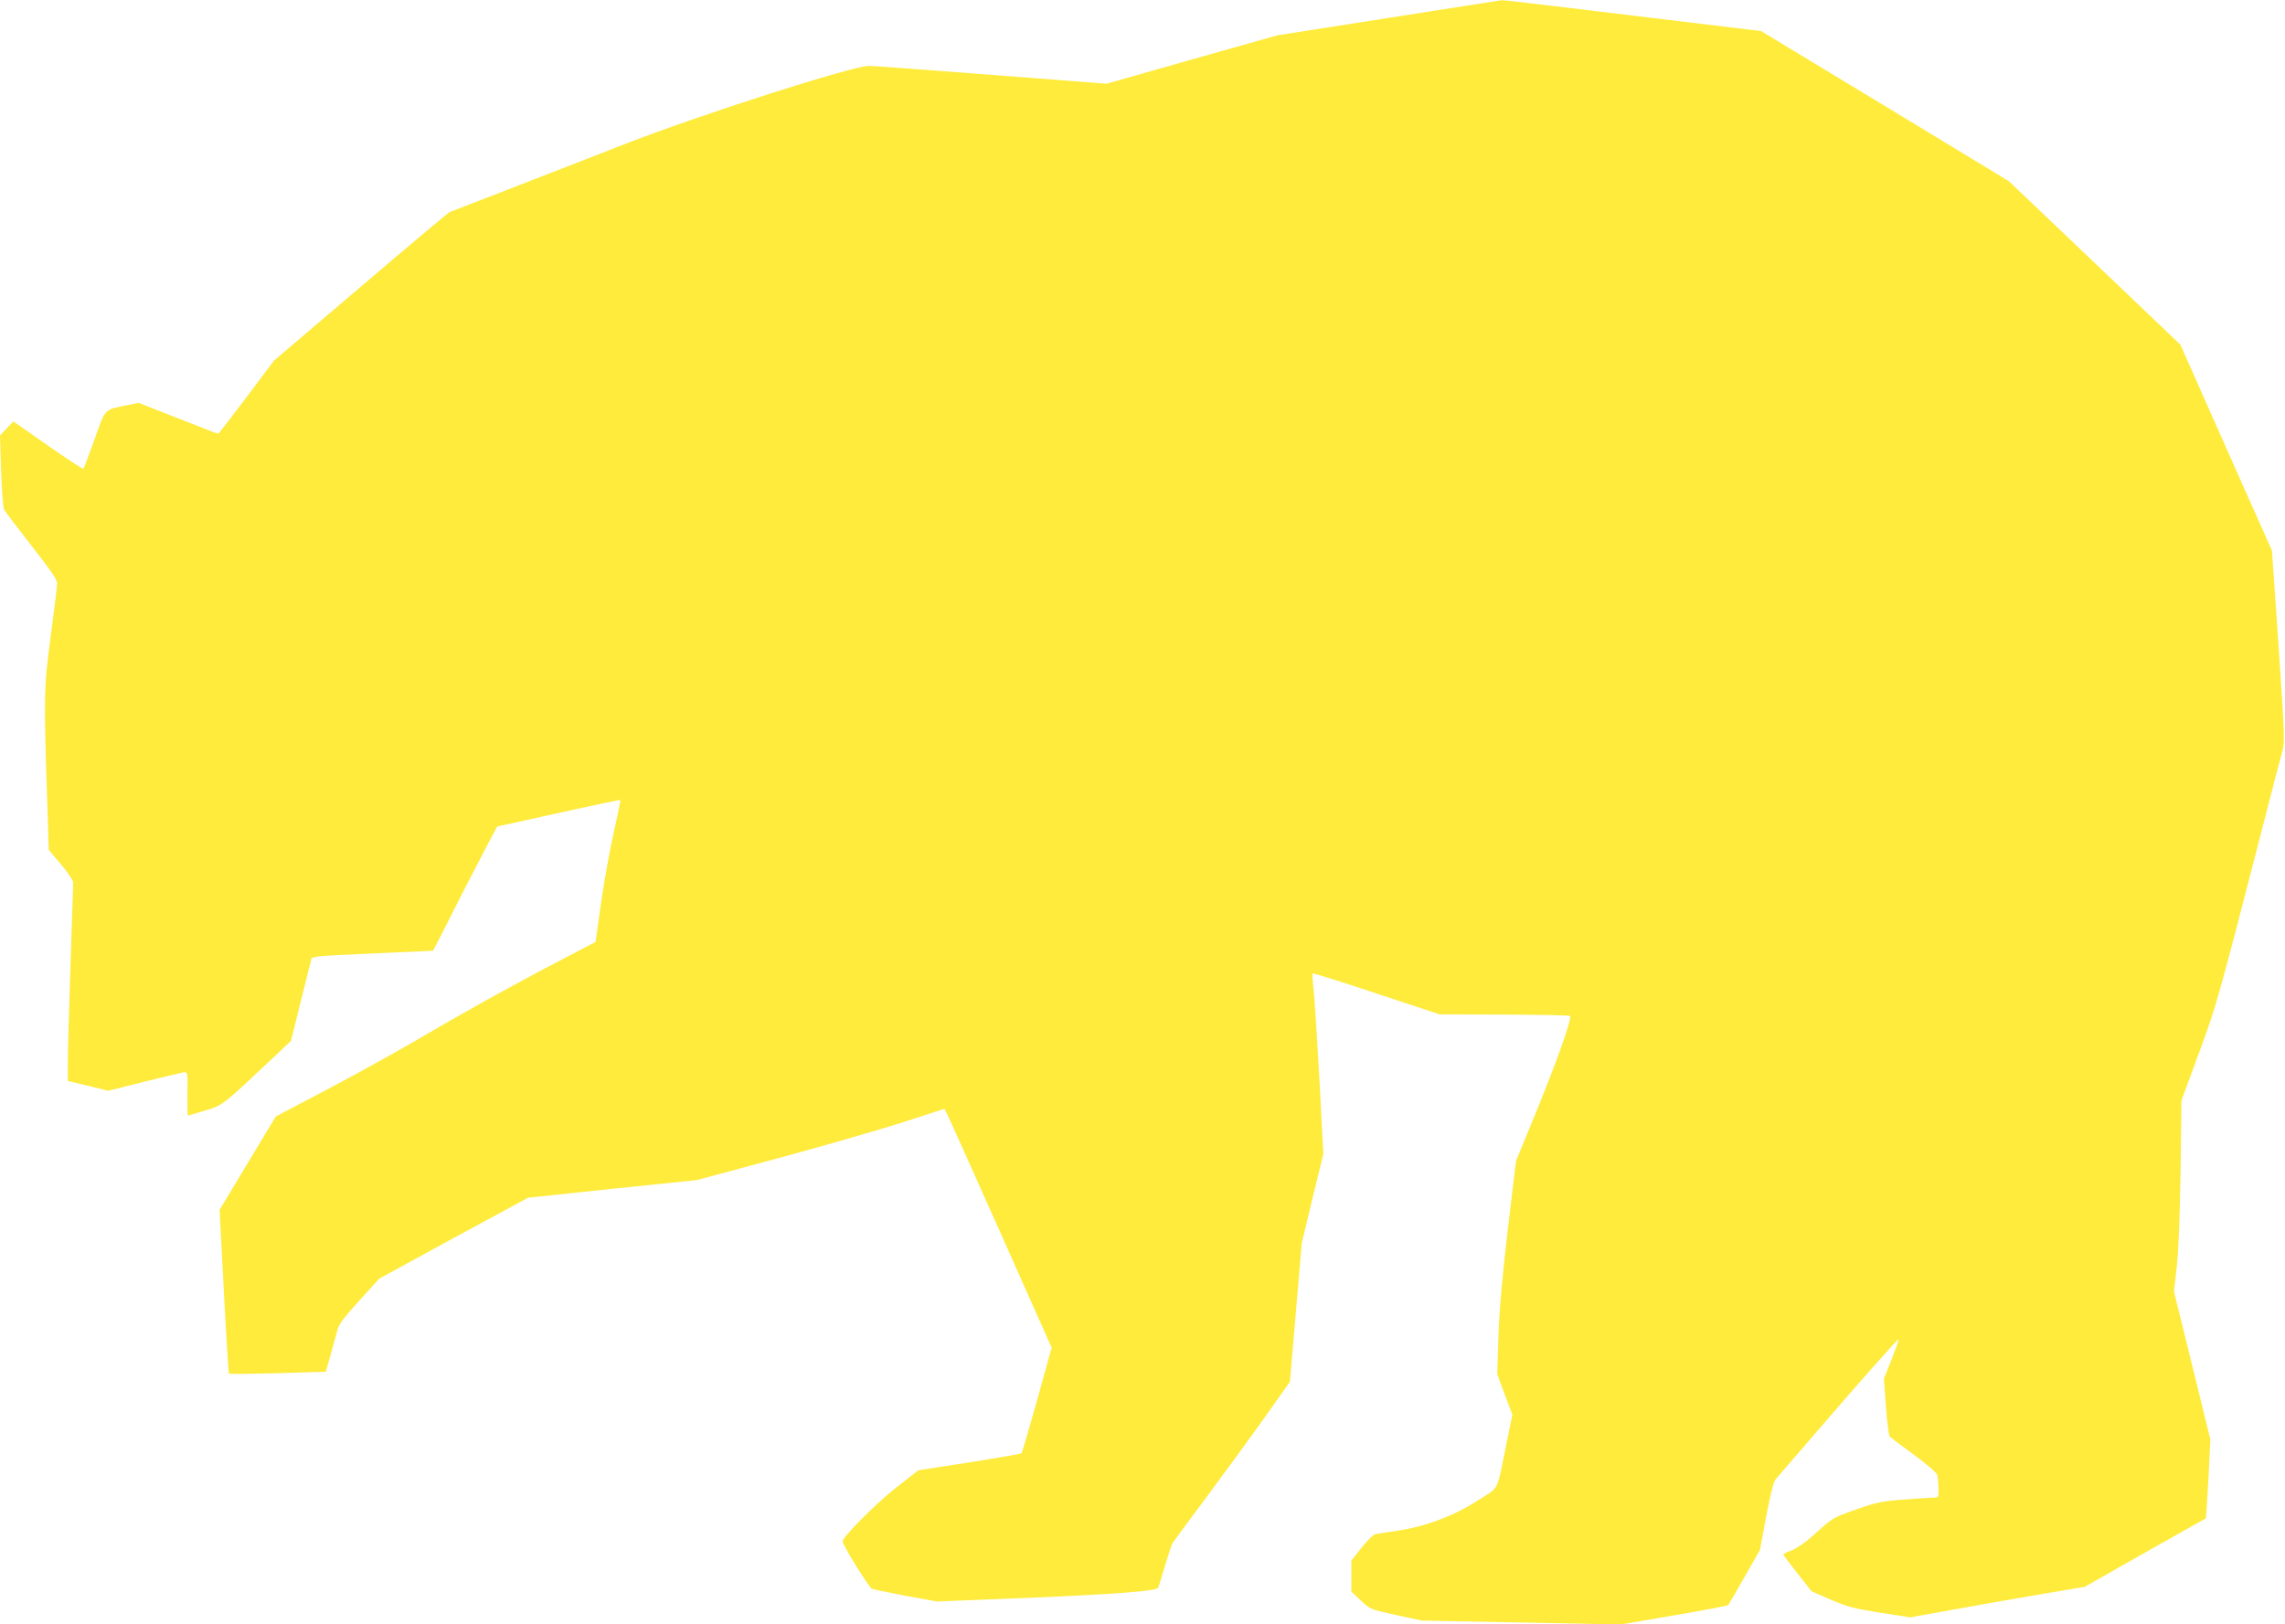 <?xml version="1.0" standalone="no"?>
<!DOCTYPE svg PUBLIC "-//W3C//DTD SVG 20010904//EN"
 "http://www.w3.org/TR/2001/REC-SVG-20010904/DTD/svg10.dtd">
<svg version="1.0" xmlns="http://www.w3.org/2000/svg"
 width="1280pt" height="910pt" viewBox="0 0 1280 910"
 preserveAspectRatio="xMidYMid meet">
<g transform="translate(0,910) scale(0.1,-0.1)"
fill="#ffeb3b" stroke="none">
<path d="M7780 9000 l-625 -98 -478 -135 -478 -136 -637 49 c-350 27 -662 50
-692 51 -87 2 -935 -269 -1375 -440 -187 -73 -479 -187 -650 -253 -170 -66
-317 -123 -326 -126 -9 -4 -234 -193 -500 -420 l-484 -412 -154 -205 c-85
-113 -156 -205 -159 -205 -3 0 -105 39 -226 87 l-219 86 -60 -12 c-137 -28
-125 -16 -188 -194 -31 -87 -59 -161 -62 -163 -3 -3 -92 55 -199 130 l-193
135 -38 -39 -37 -40 6 -197 c4 -109 11 -207 17 -218 5 -10 75 -102 153 -202
106 -135 144 -190 144 -210 0 -16 -16 -149 -36 -298 -39 -294 -40 -319 -17
-998 l6 -198 69 -82 c37 -44 68 -90 68 -101 0 -12 -7 -219 -15 -461 -8 -242
-15 -487 -15 -545 l0 -106 113 -27 113 -28 203 51 c111 28 211 51 222 53 20 2
21 -2 19 -120 0 -68 0 -123 2 -123 2 0 45 13 96 28 101 30 92 23 400 313 l82
78 58 233 58 232 34 7 c19 4 172 12 340 19 168 7 306 13 306 14 1 0 81 157
178 349 98 191 180 347 182 347 2 0 158 34 345 76 187 41 342 74 344 72 2 -2
-14 -80 -35 -173 -22 -94 -54 -272 -72 -396 l-32 -226 -311 -163 c-170 -90
-439 -239 -597 -332 -157 -93 -421 -240 -585 -326 l-298 -157 -158 -262 -157
-261 24 -457 c13 -251 26 -458 29 -461 2 -2 125 -1 273 3 l269 8 27 95 c14 52
32 114 38 138 8 33 37 71 123 166 l112 123 416 227 417 226 473 50 474 49 445
120 c245 66 557 156 693 199 l248 80 13 -27 c8 -14 143 -315 301 -669 l286
-642 -81 -293 c-45 -160 -84 -295 -88 -299 -4 -3 -135 -26 -293 -51 l-285 -44
-130 -102 c-111 -88 -294 -272 -294 -296 0 -21 147 -259 165 -266 11 -4 97
-22 192 -40 l172 -31 528 21 c453 19 692 37 709 54 3 2 20 57 39 121 19 64 38
122 42 129 4 7 92 127 197 267 104 140 251 341 326 447 l136 192 33 388 33
388 60 250 61 250 -22 420 c-13 231 -27 457 -33 503 -5 46 -8 86 -5 88 3 3
164 -47 358 -112 l354 -117 362 -1 c199 -1 364 -4 368 -8 12 -12 -73 -252
-190 -538 l-113 -275 -46 -385 c-32 -277 -47 -444 -52 -596 l-7 -212 42 -114
43 -114 -32 -155 c-58 -287 -37 -245 -166 -328 -133 -85 -291 -144 -449 -167
-55 -8 -109 -16 -121 -19 -11 -2 -46 -37 -77 -76 l-57 -72 0 -87 0 -87 53 -50
c52 -49 53 -49 197 -81 l145 -31 557 -11 557 -11 298 51 c164 28 301 54 304
58 3 4 45 75 92 158 l86 151 35 188 c25 131 41 194 54 209 10 12 106 122 212
246 274 318 472 541 476 537 2 -2 -16 -52 -40 -113 l-43 -109 12 -158 c6 -87
16 -161 21 -166 5 -5 65 -50 134 -100 72 -53 128 -101 132 -114 3 -12 6 -46 7
-74 1 -51 0 -53 -26 -53 -16 0 -90 -5 -166 -11 -123 -9 -153 -15 -265 -54
-135 -47 -134 -47 -244 -146 -43 -39 -92 -73 -120 -84 -27 -10 -48 -20 -48
-24 0 -3 36 -51 79 -106 l79 -100 108 -47 c95 -41 131 -50 277 -73 l168 -26
222 40 c122 22 342 61 488 86 l267 45 338 192 c187 105 340 191 341 192 1 1 7
101 14 221 l11 220 -51 208 c-28 114 -74 300 -102 415 l-51 207 16 140 c10 93
17 273 21 535 l5 395 96 260 c100 271 109 304 344 1215 61 239 118 458 126
485 13 46 11 98 -22 585 l-37 535 -257 577 -256 577 -480 458 -481 458 -694
421 -694 420 -720 87 c-396 48 -724 87 -730 86 -5 0 -291 -45 -635 -99z"/>
</g>
</svg>

